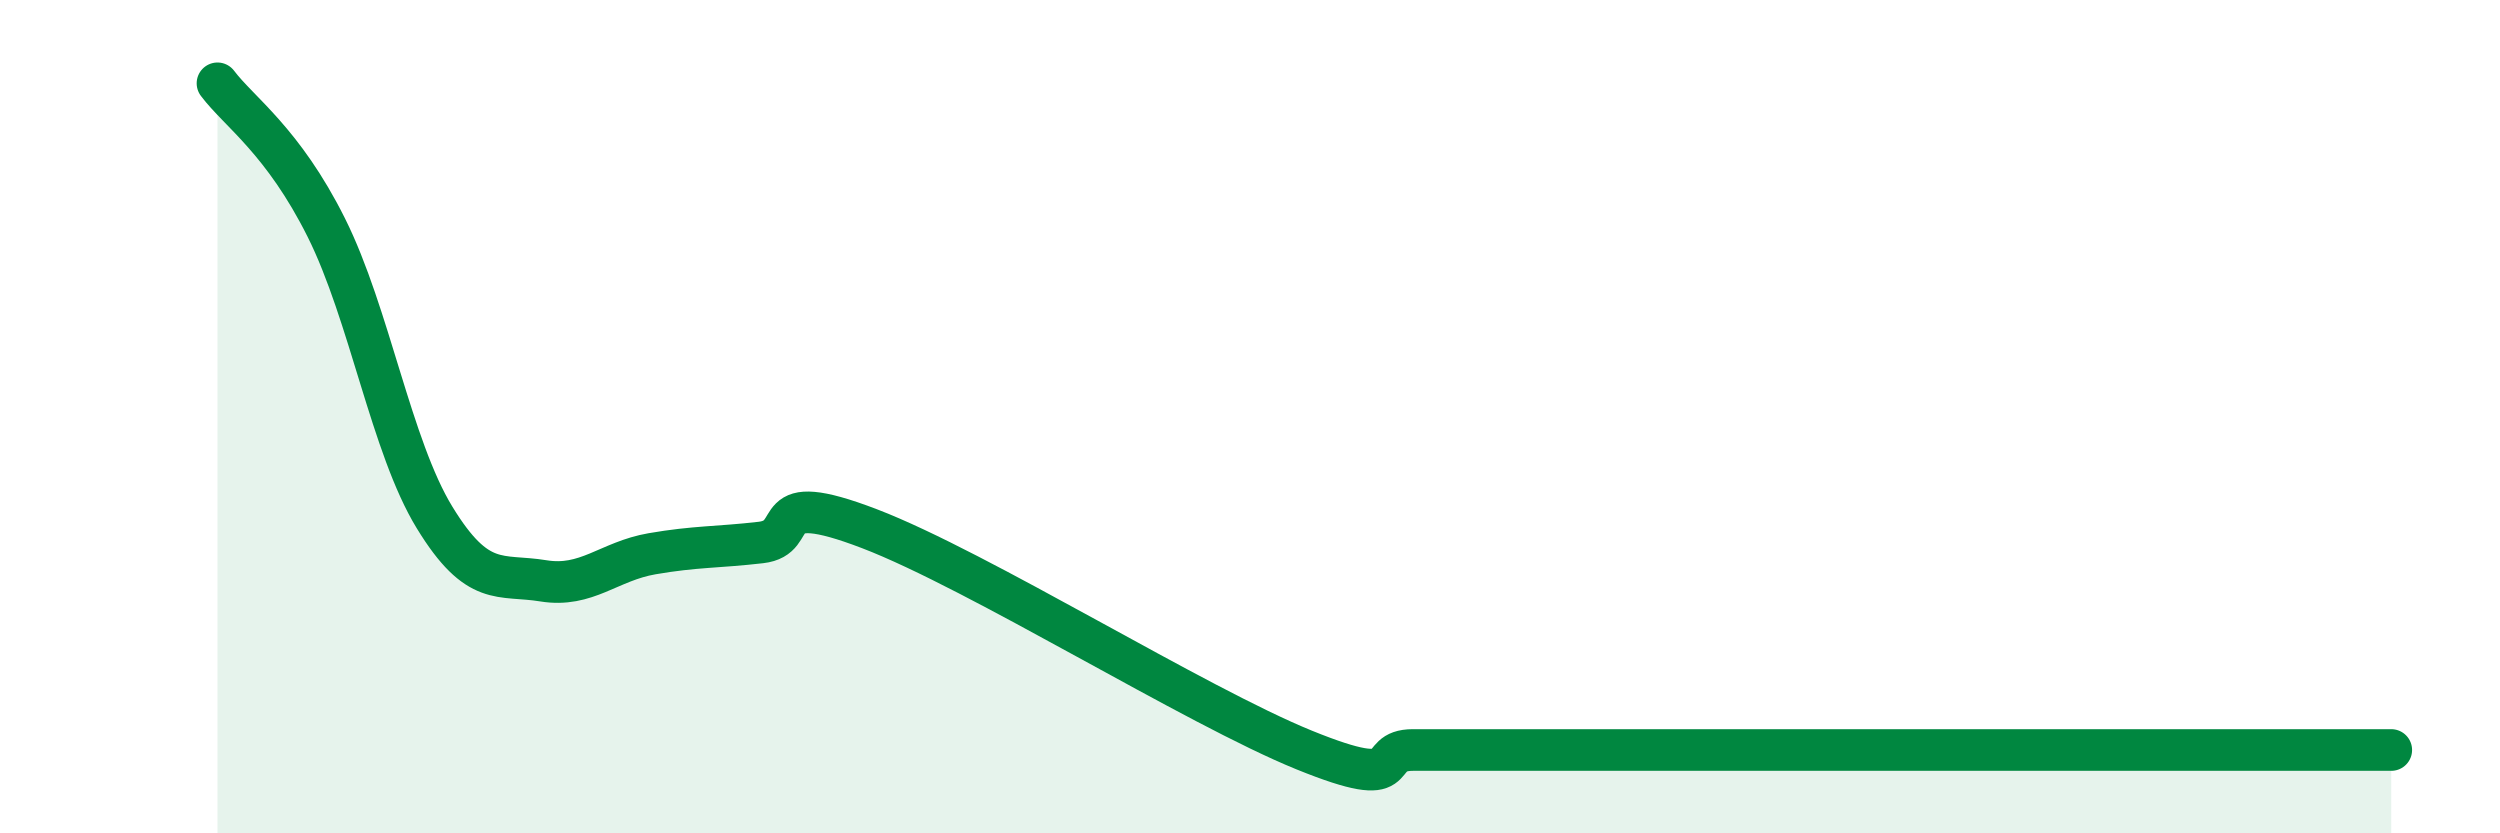 
    <svg width="60" height="20" viewBox="0 0 60 20" xmlns="http://www.w3.org/2000/svg">
      <path
        d="M 5.22,2 C 5.74,2.69 6.79,3.38 7.83,5.46 C 8.87,7.54 9.39,10.72 10.43,12.42 C 11.47,14.12 12,13.77 13.04,13.94 C 14.08,14.11 14.61,13.47 15.65,13.29 C 16.69,13.11 17.22,13.14 18.26,13.02 C 19.3,12.9 18.26,11.69 20.87,12.69 C 23.48,13.69 28.69,16.94 31.3,18 C 33.91,19.06 32.87,18 33.91,18 C 34.95,18 35.48,18 36.52,18 C 37.56,18 38.09,18 39.13,18 C 40.17,18 40.7,18 41.74,18 C 42.78,18 43.31,18 44.35,18 C 45.39,18 45.92,18 46.96,18 C 48,18 48.53,18 49.57,18 C 50.61,18 51.13,18 52.17,18 C 53.21,18 53.74,18 54.78,18 C 55.82,18 56.87,18 57.39,18L57.39 20L5.22 20Z"
        fill="#008740"
        opacity="0.1"
        stroke-linecap="round"
        stroke-linejoin="round"
      />
      <path
        d="M 5.22,2 C 5.74,2.69 6.79,3.38 7.83,5.46 C 8.87,7.54 9.39,10.72 10.43,12.42 C 11.47,14.12 12,13.77 13.04,13.94 C 14.08,14.11 14.61,13.47 15.65,13.29 C 16.69,13.11 17.22,13.14 18.26,13.02 C 19.3,12.9 18.26,11.69 20.87,12.69 C 23.48,13.69 28.69,16.94 31.3,18 C 33.91,19.06 32.87,18 33.91,18 C 34.95,18 35.48,18 36.52,18 C 37.56,18 38.09,18 39.13,18 C 40.17,18 40.7,18 41.74,18 C 42.78,18 43.31,18 44.35,18 C 45.39,18 45.92,18 46.96,18 C 48,18 48.53,18 49.57,18 C 50.61,18 51.13,18 52.17,18 C 53.21,18 53.74,18 54.78,18 C 55.82,18 56.87,18 57.39,18"
        stroke="#008740"
        stroke-width="1"
        fill="none"
        stroke-linecap="round"
        stroke-linejoin="round"
      />
    </svg>
  